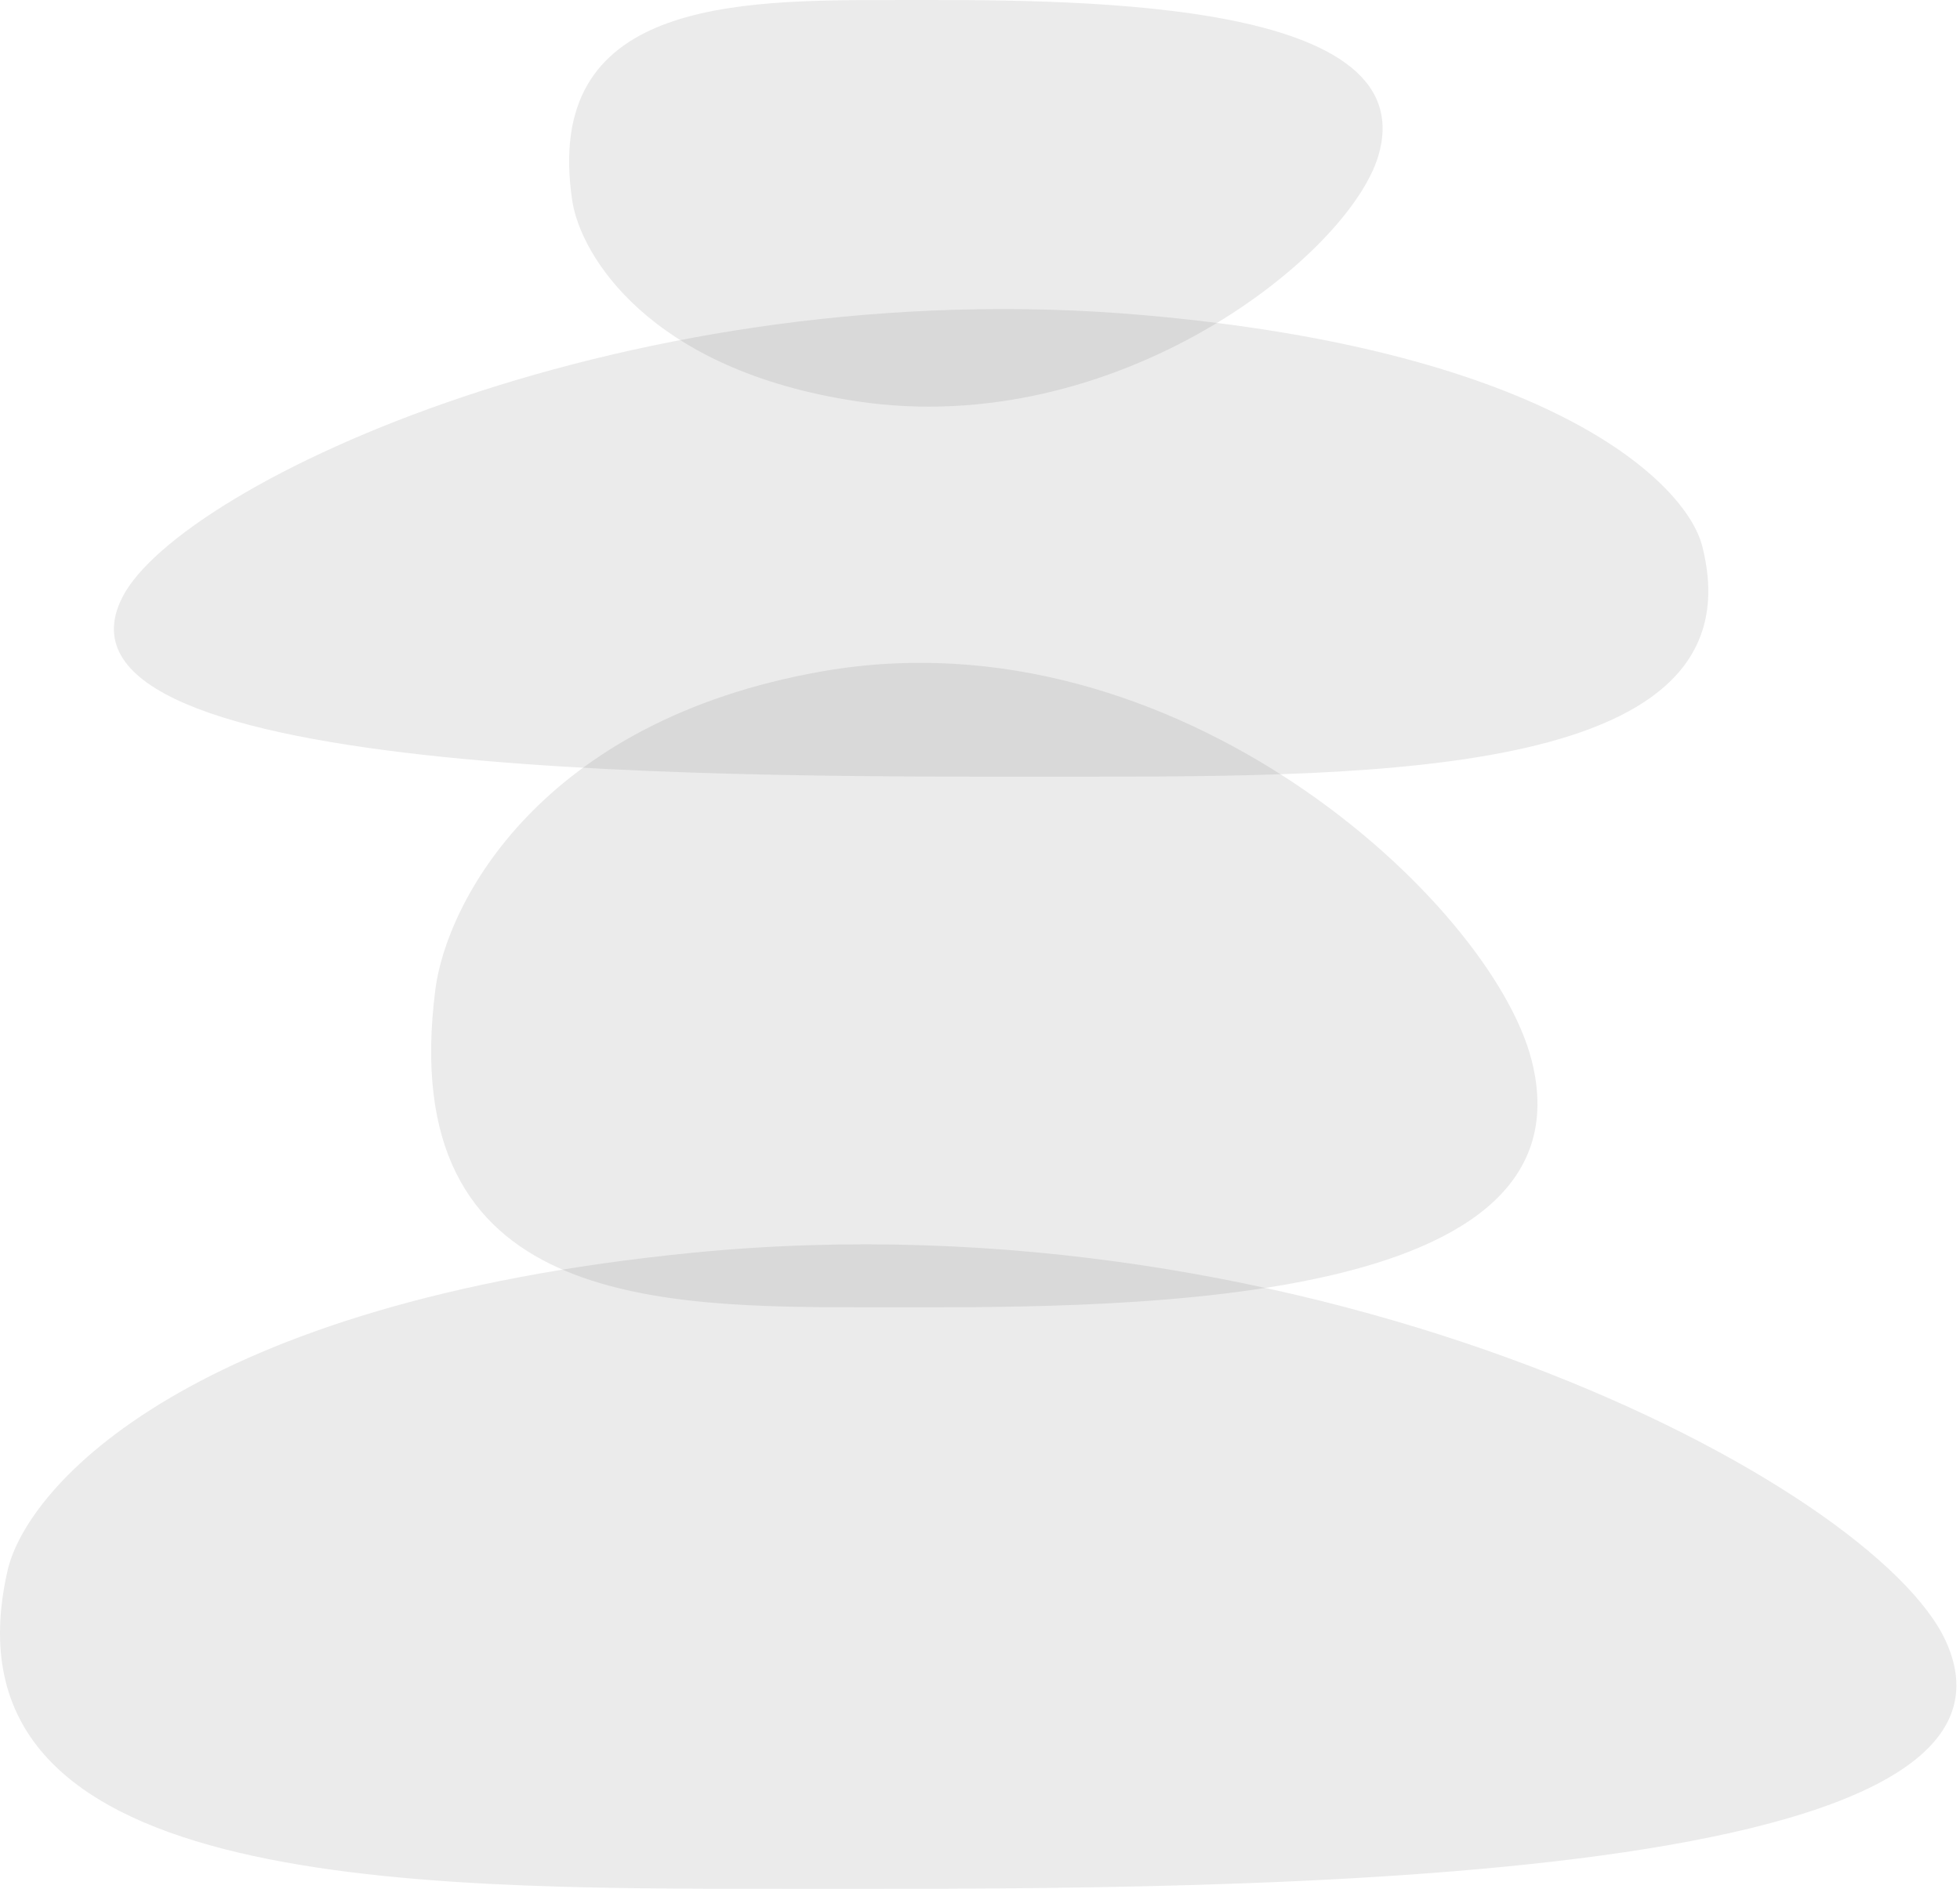 <?xml version="1.0" encoding="UTF-8"?> <svg xmlns="http://www.w3.org/2000/svg" width="499" height="481" viewBox="0 0 499 481" fill="none"> <path d="M176.312 319.013C48.667 331.612 6.861 378.255 1.913 400.001C-16.512 480.989 101.815 480.989 198.576 480.989C298.762 480.989 525.11 483.382 495.425 417.999C477.32 378.122 335.869 303.266 176.312 319.013Z" fill="#343434" fill-opacity="0.1"></path> <path d="M209.468 170.934C137.286 183.532 113.645 230.175 110.847 251.922C100.428 332.909 167.34 332.909 222.058 332.909C278.712 332.909 406.709 335.302 389.922 269.919C379.684 230.043 299.695 155.186 209.468 170.934Z" fill="#343434" fill-opacity="0.1"></path> <path d="M291.23 80.255C395.257 89.396 429.328 123.238 433.36 139.016C448.376 197.777 351.943 197.777 273.086 197.777C191.437 197.777 6.971 199.513 31.163 152.074C45.918 123.141 161.197 68.829 291.23 80.255Z" fill="#343434" fill-opacity="0.1"></path> <path d="M218.206 102.2C165.131 94.251 147.748 64.824 145.691 51.103C138.03 0.007 187.23 0.007 227.463 0.007C269.121 0.007 363.237 -1.503 350.893 39.749C343.366 64.907 284.55 112.135 218.206 102.2Z" fill="#343434" fill-opacity="0.1"></path> </svg> 